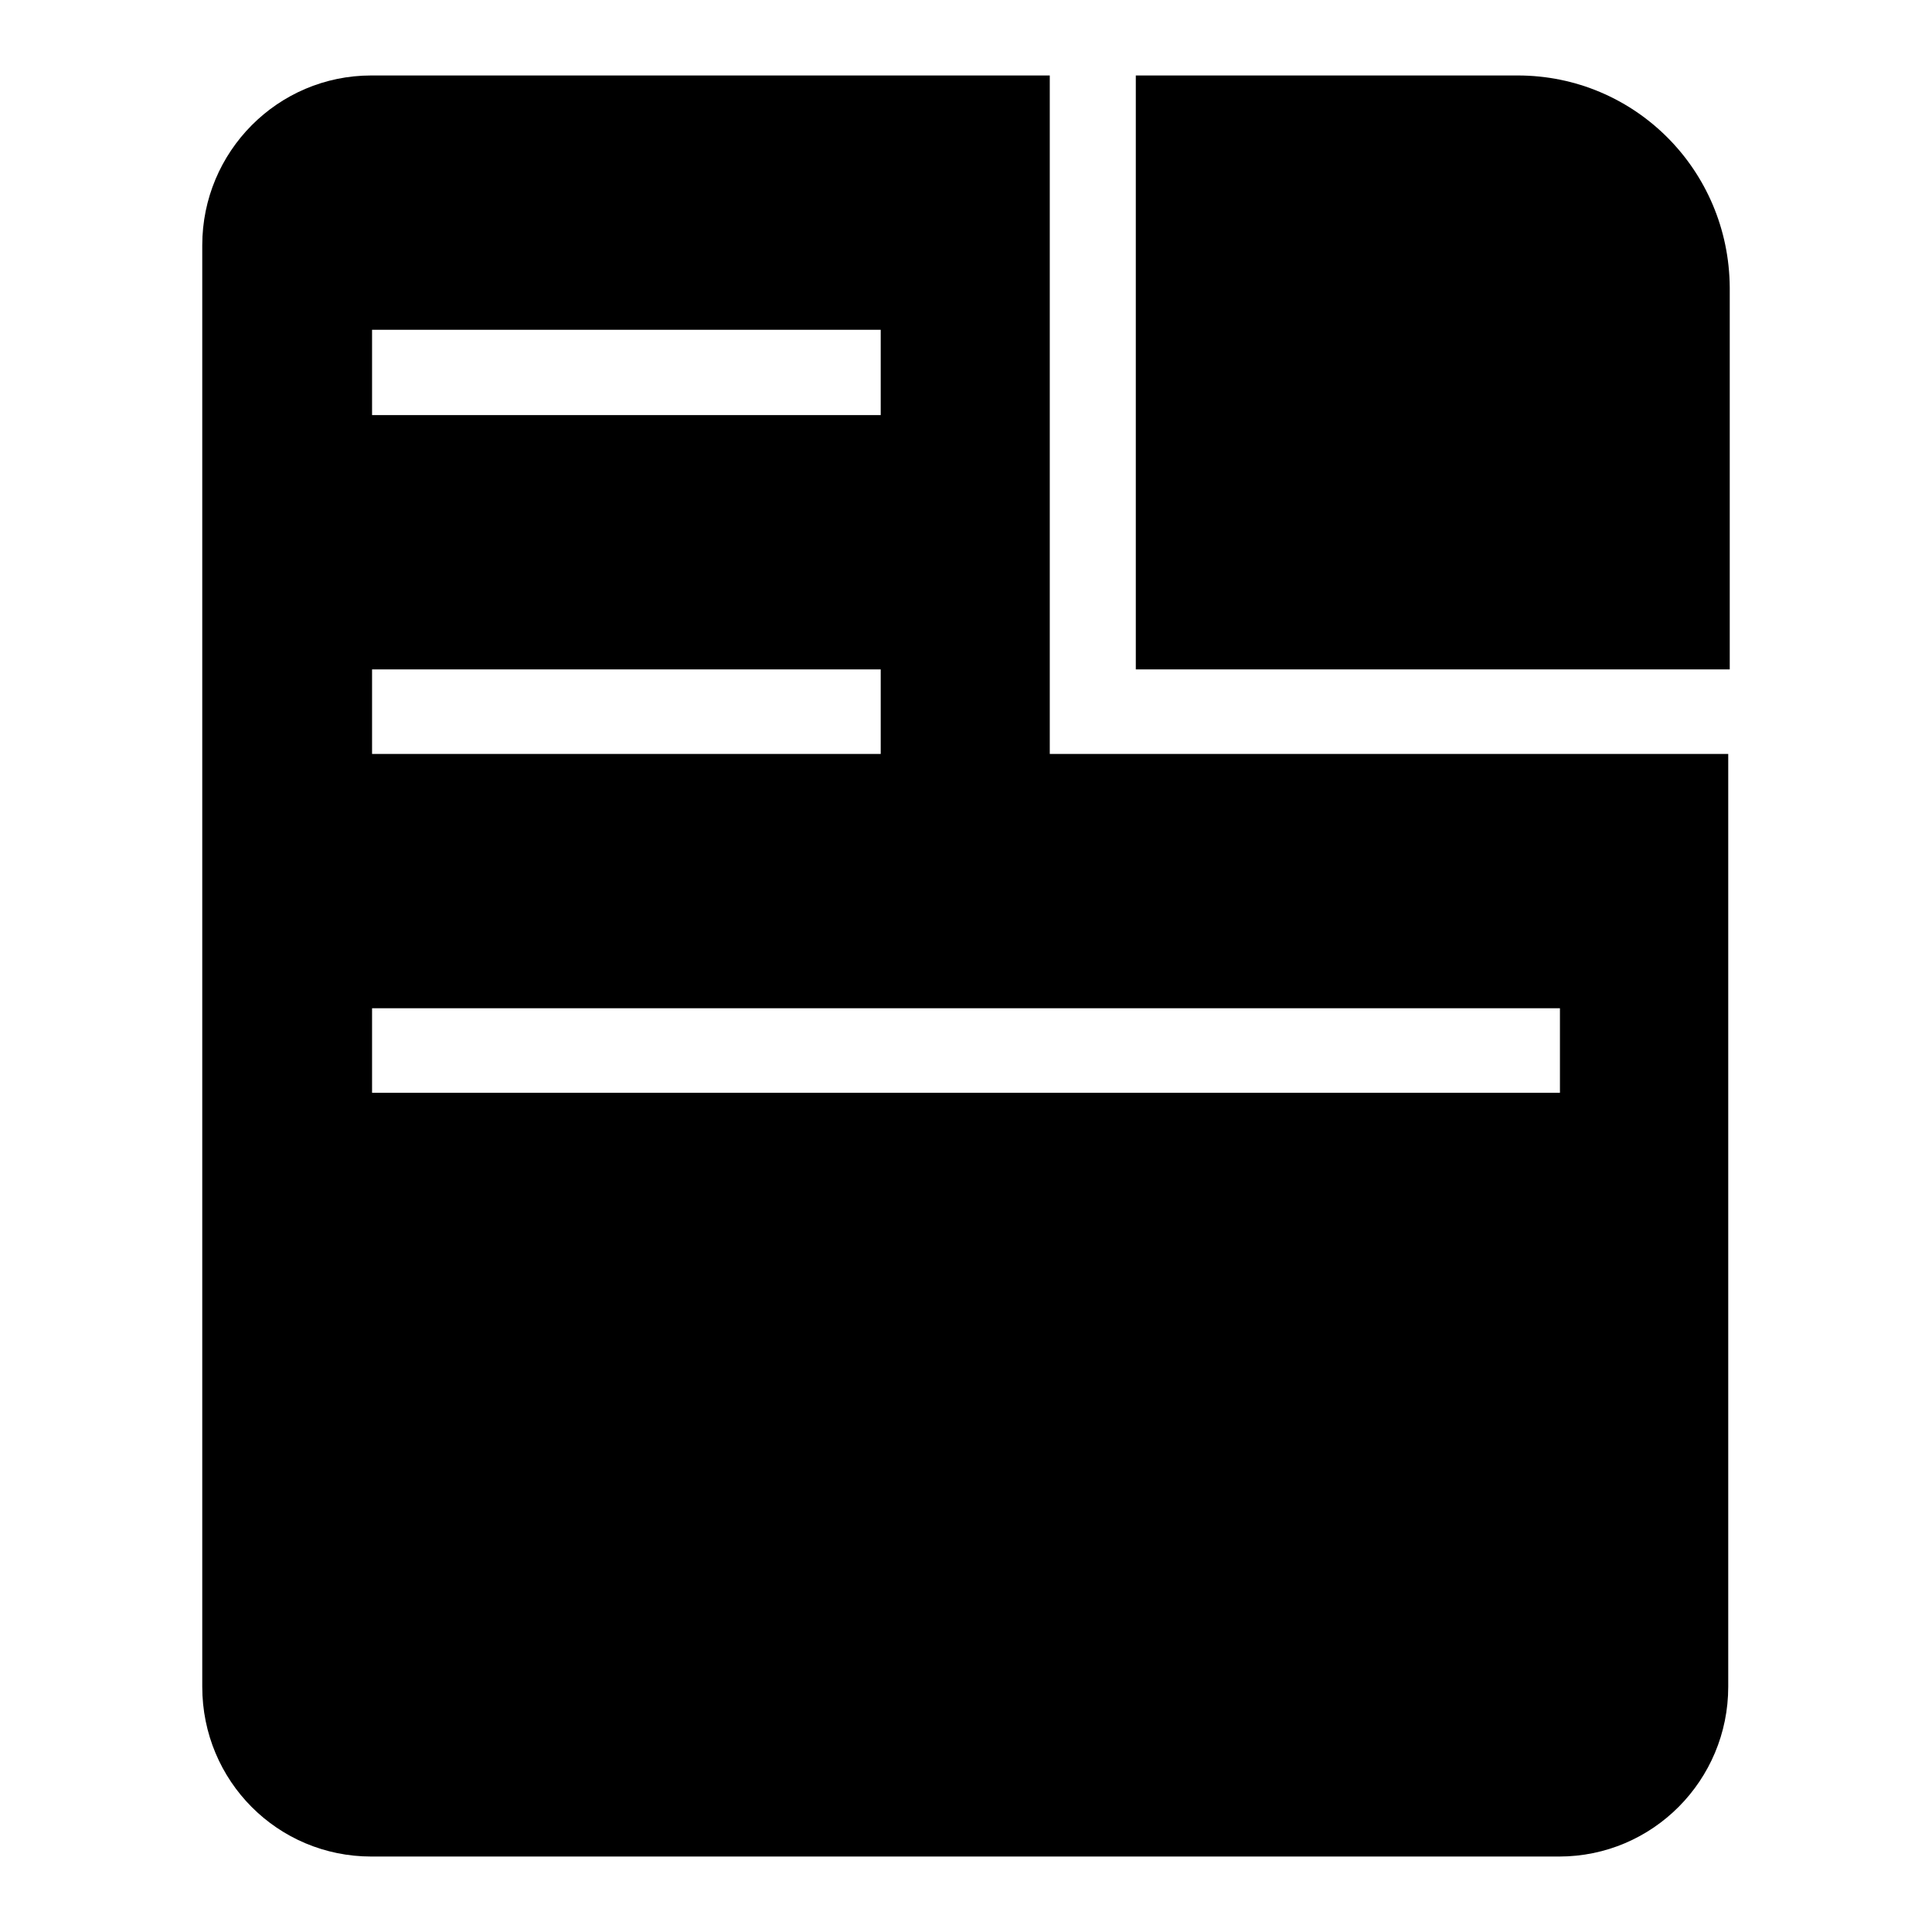 <?xml version="1.0" encoding="utf-8"?>
<!-- Svg Vector Icons : http://www.onlinewebfonts.com/icon -->
<!DOCTYPE svg PUBLIC "-//W3C//DTD SVG 1.1//EN" "http://www.w3.org/Graphics/SVG/1.1/DTD/svg11.dtd">
<svg version="1.1" xmlns="http://www.w3.org/2000/svg" xmlns:xlink="http://www.w3.org/1999/xlink" x="0px" y="0px" viewBox="0 0 256 256" enable-background="new 0 0 256 256" xml:space="preserve">
<g><g><path fill="#000000" d="M139.2,10h-90c-12.4,0-22.4,10.1-22.4,22.5v191c0,12.5,10,22.5,22.4,22.5h157.4c12.4,0,22.4-10.1,22.4-22.5V99.9h-89.9V10z M49.3,43.7h67.4V55H49.3V43.7L49.3,43.7z M49.3,88.7h67.4v11.2H49.3V88.7L49.3,88.7z M206.7,133.6v11.2H49.3v-11.2H206.7z"/><path fill="#000000" d="M201.1,10h-50.6v78.7h78.7V38.1C229.1,22.5,216.6,10,201.1,10z"/></g></g>
</svg>